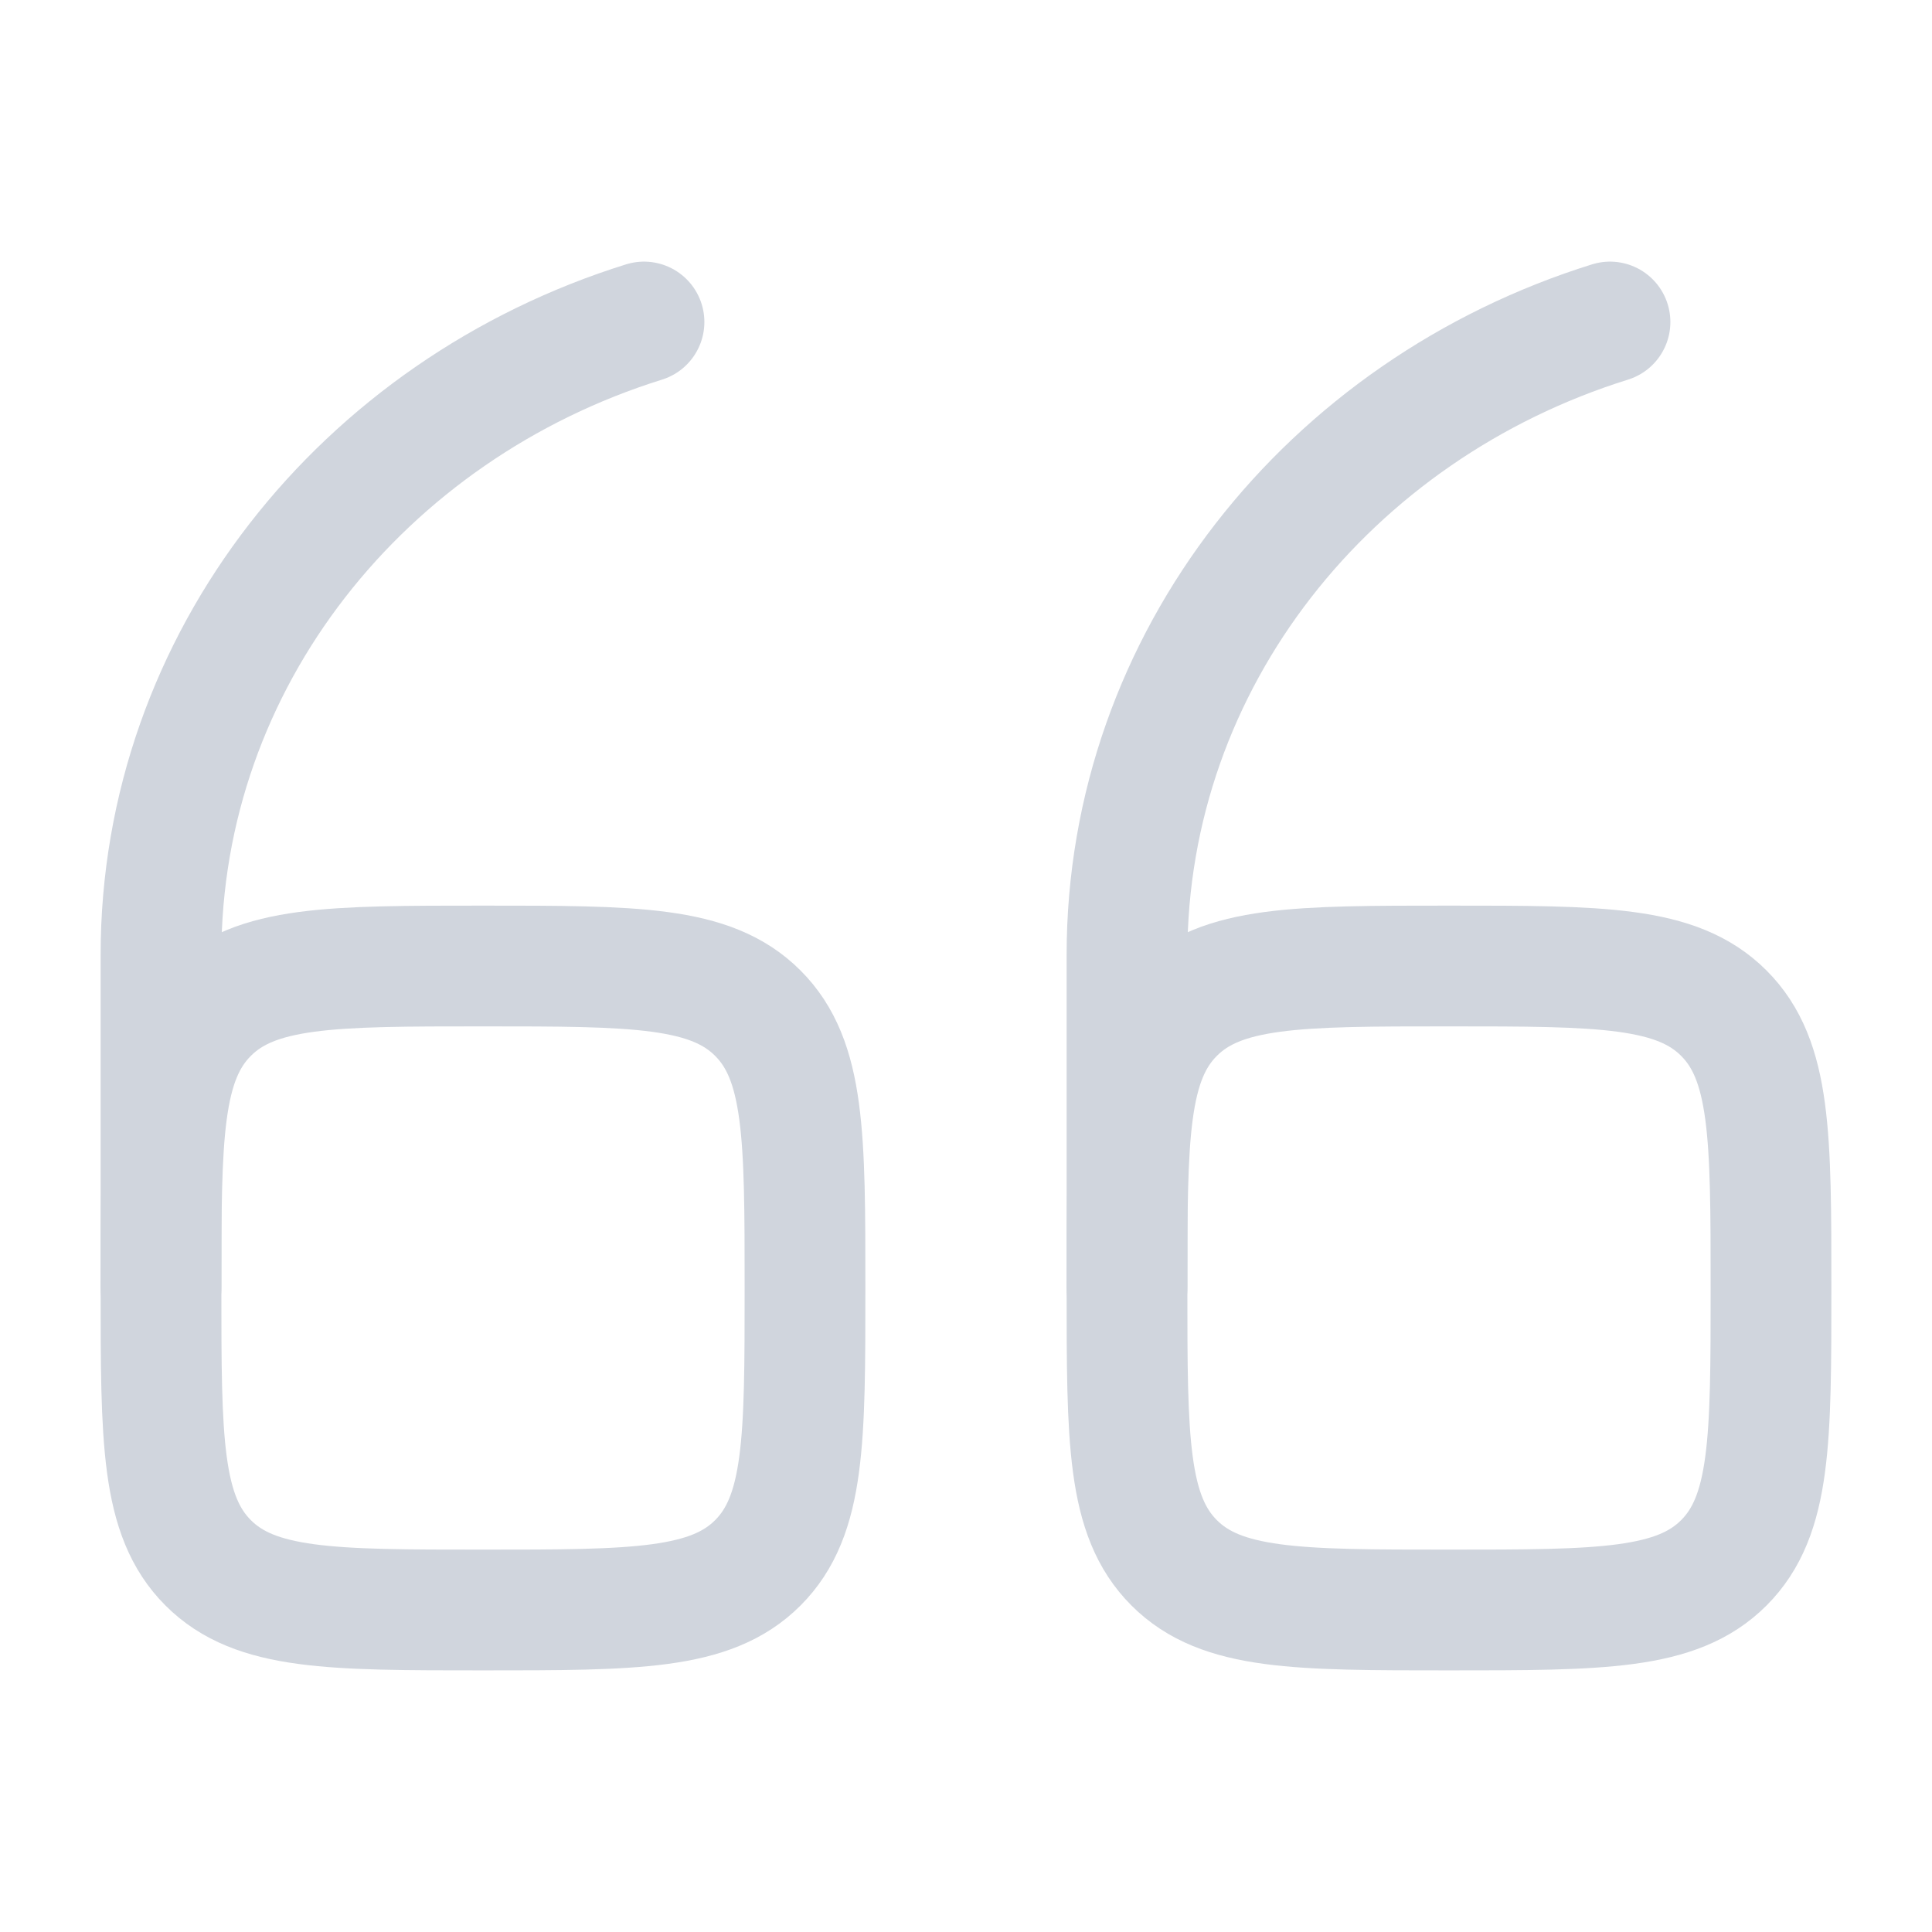 <svg width="36" height="36" viewBox="0 0 36 36" fill="none" xmlns="http://www.w3.org/2000/svg">
<path d="M21 24C21 21.172 21 19.757 21.879 18.879C22.757 18 24.172 18 27 18C29.828 18 31.243 18 32.121 18.879C33 19.757 33 21.172 33 24C33 26.828 33 28.243 32.121 29.121C31.243 30 29.828 30 27 30C24.172 30 22.757 30 21.879 29.121C21 28.243 21 26.828 21 24Z" stroke="#D0D5DD" stroke-width="2.25"/>
<path d="M21 24V17.794C21 12.293 24.774 7.629 30 6" stroke="#D0D5DD" stroke-width="2.25" stroke-linecap="round"/>
<path d="M3 24C3 21.172 3 19.757 3.879 18.879C4.757 18 6.172 18 9 18C11.828 18 13.243 18 14.121 18.879C15 19.757 15 21.172 15 24C15 26.828 15 28.243 14.121 29.121C13.243 30 11.828 30 9 30C6.172 30 4.757 30 3.879 29.121C3 28.243 3 26.828 3 24Z" stroke="#D0D5DD" stroke-width="2.25"/>
<path d="M3 24V17.794C3 12.293 6.774 7.629 12 6" stroke="#D0D5DD" stroke-width="2.25" stroke-linecap="round"/>
</svg>
